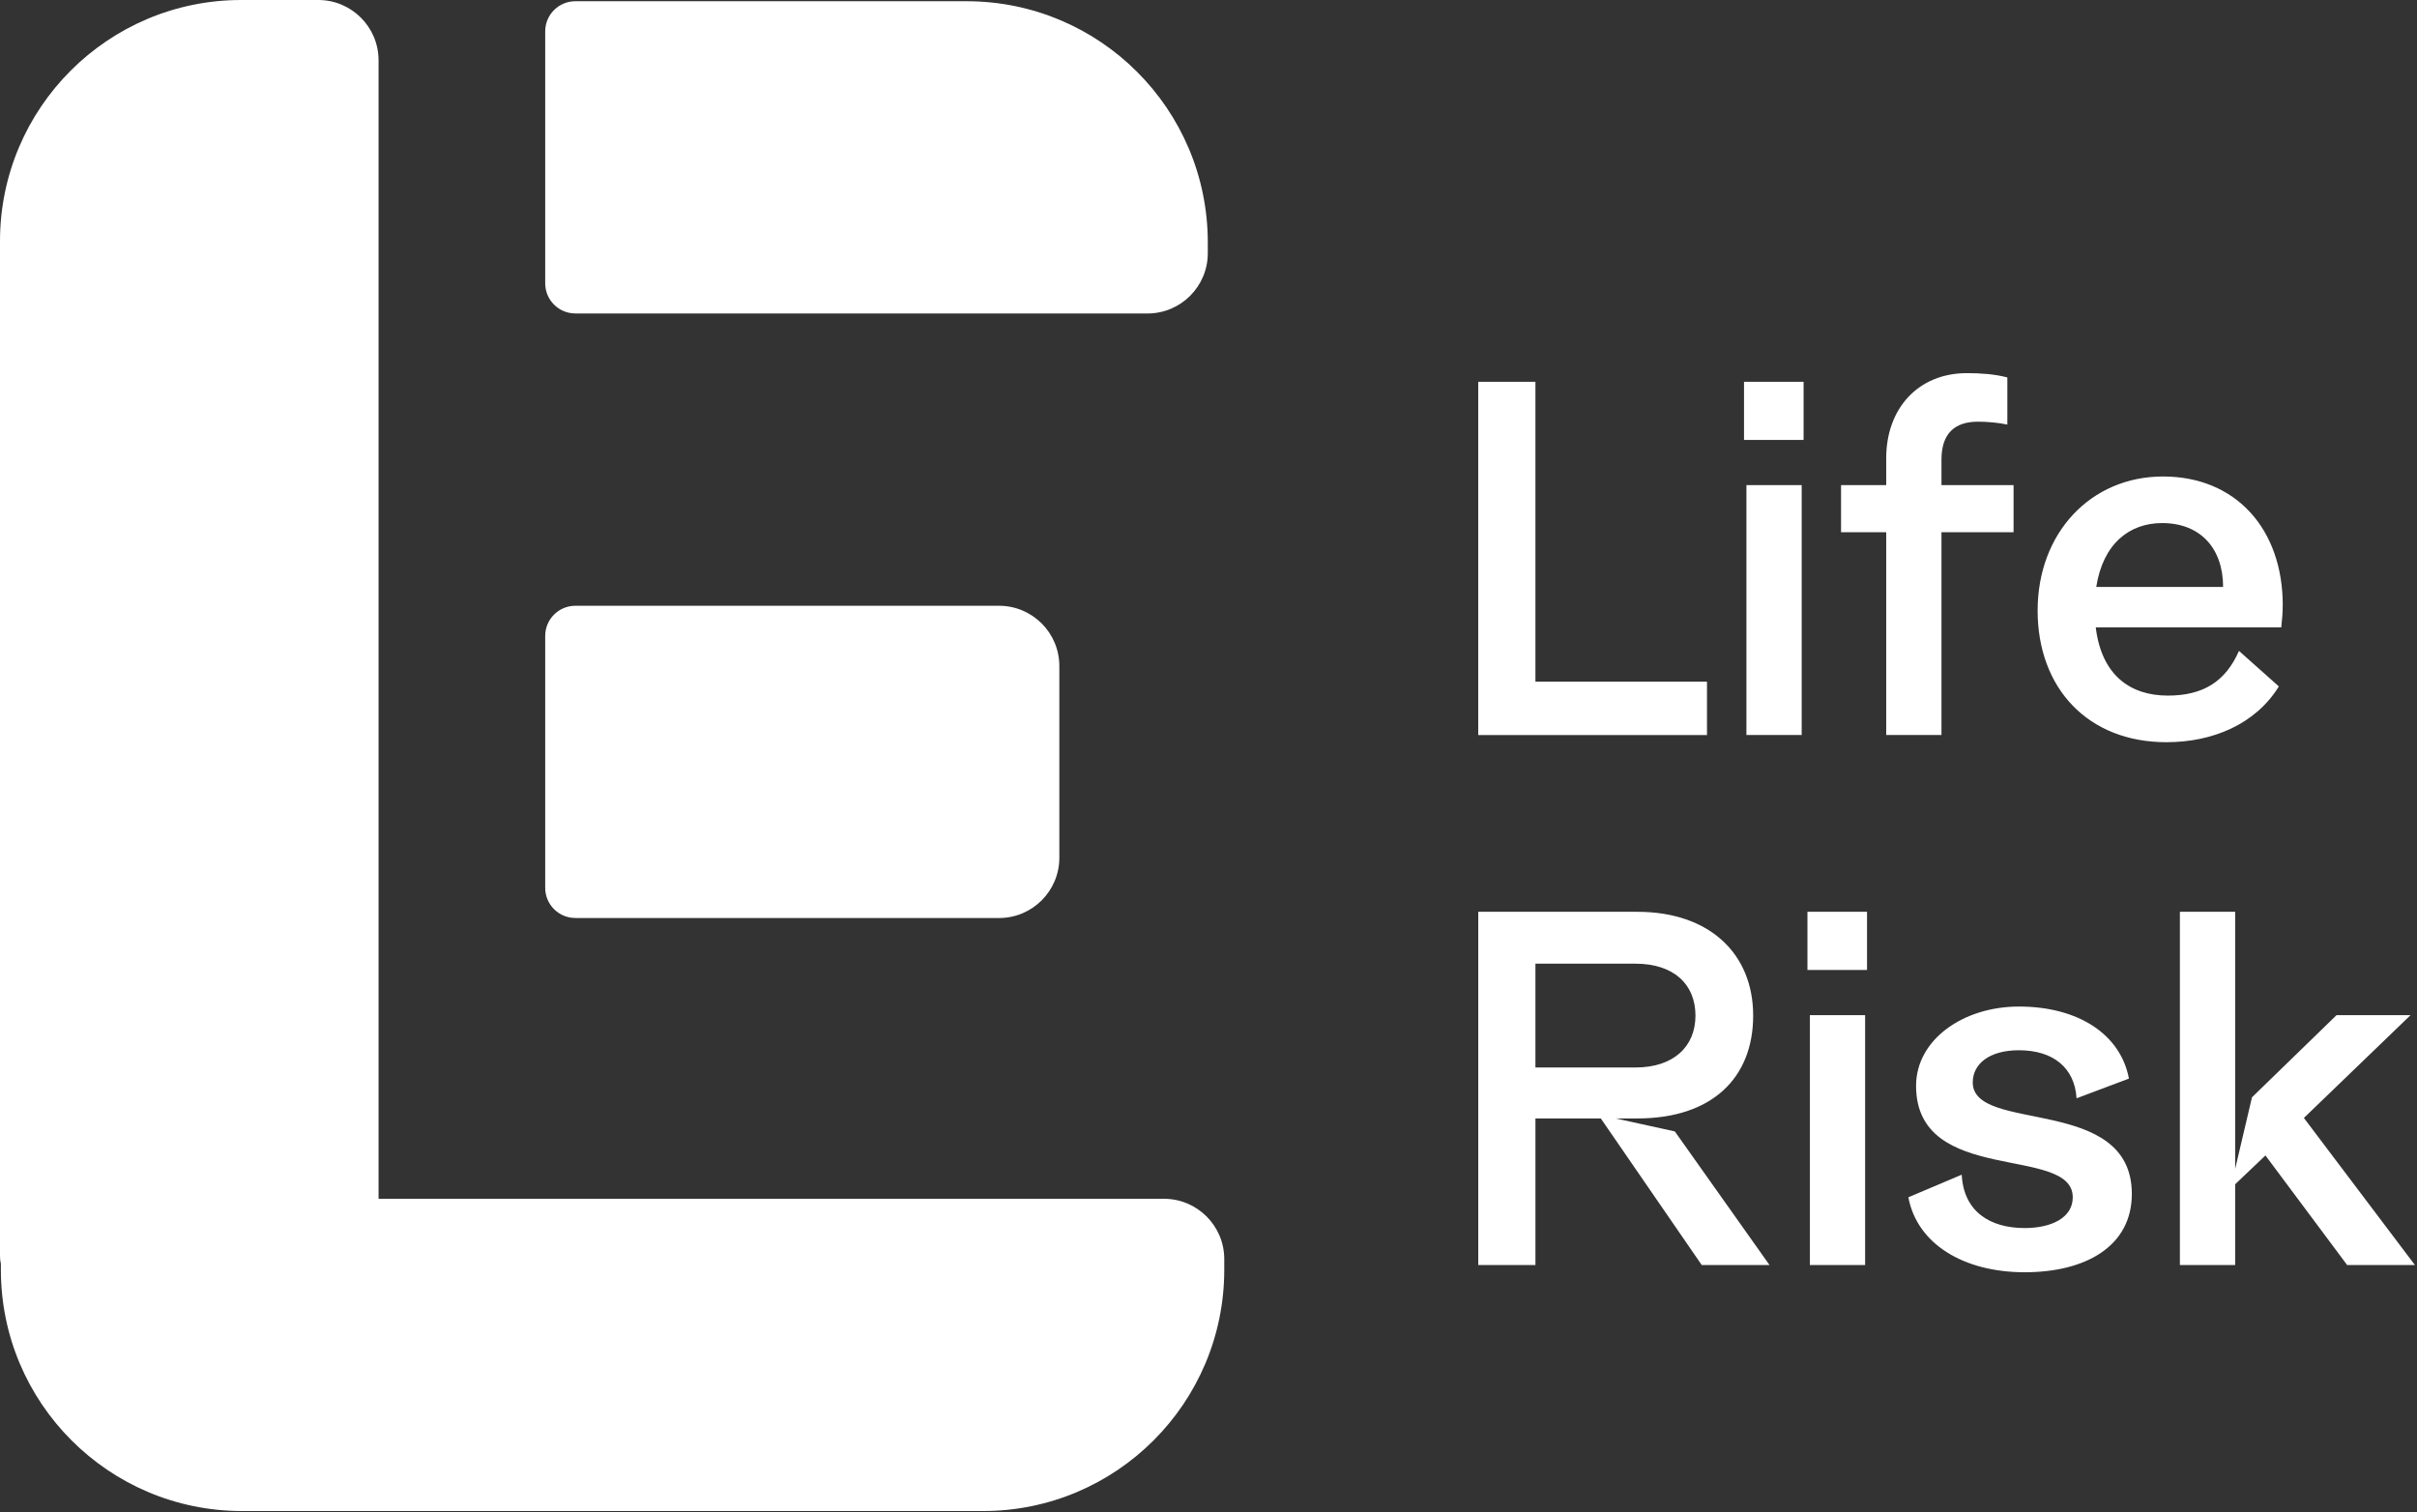 <?xml version="1.0" encoding="UTF-8"?> <svg xmlns="http://www.w3.org/2000/svg" width="684" height="428" viewBox="0 0 684 428"><rect x="0" y="0" width="684" height="428" fill="#333333" stroke="none"/><g fill="#FFF" fill-rule="nonzero"><path d="M418.34 108.05h16.18v84.87h48.55v15.1h-64.74v-99.96zM493.55 108.05h16.86v16.46h-16.86v-16.46Zm16.32 29.24v70.72h-15.64v-70.72h15.64ZM568.07 106.83v13.33c-2.58-.54-5.58-.82-8.3-.82-6.53 0-10.34 3.26-10.34 10.74v7.21h20.4v13.33h-20.4v57.39h-15.64v-57.39h-12.78v-13.33h12.78v-7.62c0-14.01 8.98-24.07 22.85-24.07 3.81 0 7.89.27 11.42 1.22l.01.01ZM646 171.29c0 2.04-.14 3.81-.41 6.26h-52.5c1.63 13.46 9.66 19.31 20.4 19.31 9.93 0 16.32-3.94 20.13-12.65l11.29 10.06c-6.66 10.74-18.77 15.78-31.82 15.78-22.3 0-36.45-15.37-36.45-37.26s14.96-37.94 35.5-37.94 33.87 14.82 33.87 36.45l-.01-.01Zm-16.87-5.17c0-10.88-6.39-18.09-17.27-18.09-9.25 0-16.73 5.85-18.63 18.09h35.9ZM418.34 258.05h45.02c20.4 0 32.78 11.83 32.78 29.38 0 17.55-11.56 29.1-32.78 29.1h-6.12l16.73 3.67 26.79 37.81h-19.18l-28.56-41.48h-18.5v41.48h-16.18v-99.96Zm44.47 44.06c10.88 0 17-5.98 17-14.69 0-8.71-5.98-14.69-17-14.69h-28.29v29.38h28.29ZM511.5 258.05h16.86v16.46H511.5v-16.46Zm16.32 29.24v70.72h-15.64v-70.72h15.64ZM602.48 305.25l-14.82 5.58c-.54-8.57-6.53-13.6-16.32-13.6-8.29 0-13.06 3.81-13.06 9.11 0 14.55 45.02 3.4 45.02 31.55 0 14.82-13.06 22.17-30.33 22.17-17.27 0-30.46-8.02-32.91-21.22l15.1-6.39c.54 10.47 8.02 15.1 17.82 15.1 7.48 0 13.6-2.86 13.6-8.7 0-14.96-44.34-3.13-44.34-31.55 0-13.06 13.33-22.44 29.1-22.44 17 0 28.83 8.02 31.14 20.4v-.01ZM632.54 258.05v72.76l4.76-20.26 23.94-23.26h20.94l-30.19 29.1 31.42 41.62h-19.18L641.11 327l-8.57 8.16v22.85H616.9v-99.96h15.64zM329.39 339.27H107.13V17.07C107.13 7.64 99.49 0 90.06 0H68.27C30.57 0 0 30.57 0 68.27v287.26c0 .74.09 1.46.25 2.15v1.69c0 37.7 30.57 68.27 68.27 68.27h209.67c37.7 0 68.27-30.57 68.27-68.27v-3.03c0-9.43-7.64-17.07-17.07-17.07Z"></path><path d="M162.82 88.72h161.91c9.43 0 17.07-7.64 17.07-17.07v-3.03c0-37.7-30.57-68.27-68.27-68.27H162.82c-4.71 0-8.53 3.82-8.53 8.53v71.3c0 4.71 3.82 8.53 8.53 8.53v.01ZM162.82 259.81h119.9c9.43 0 17.07-7.64 17.07-17.07v-54.23c0-9.43-7.64-17.07-17.07-17.07h-119.9c-4.71 0-8.53 3.82-8.53 8.53v71.3c0 4.71 3.82 8.53 8.53 8.53v.01Z"></path></g></svg> 